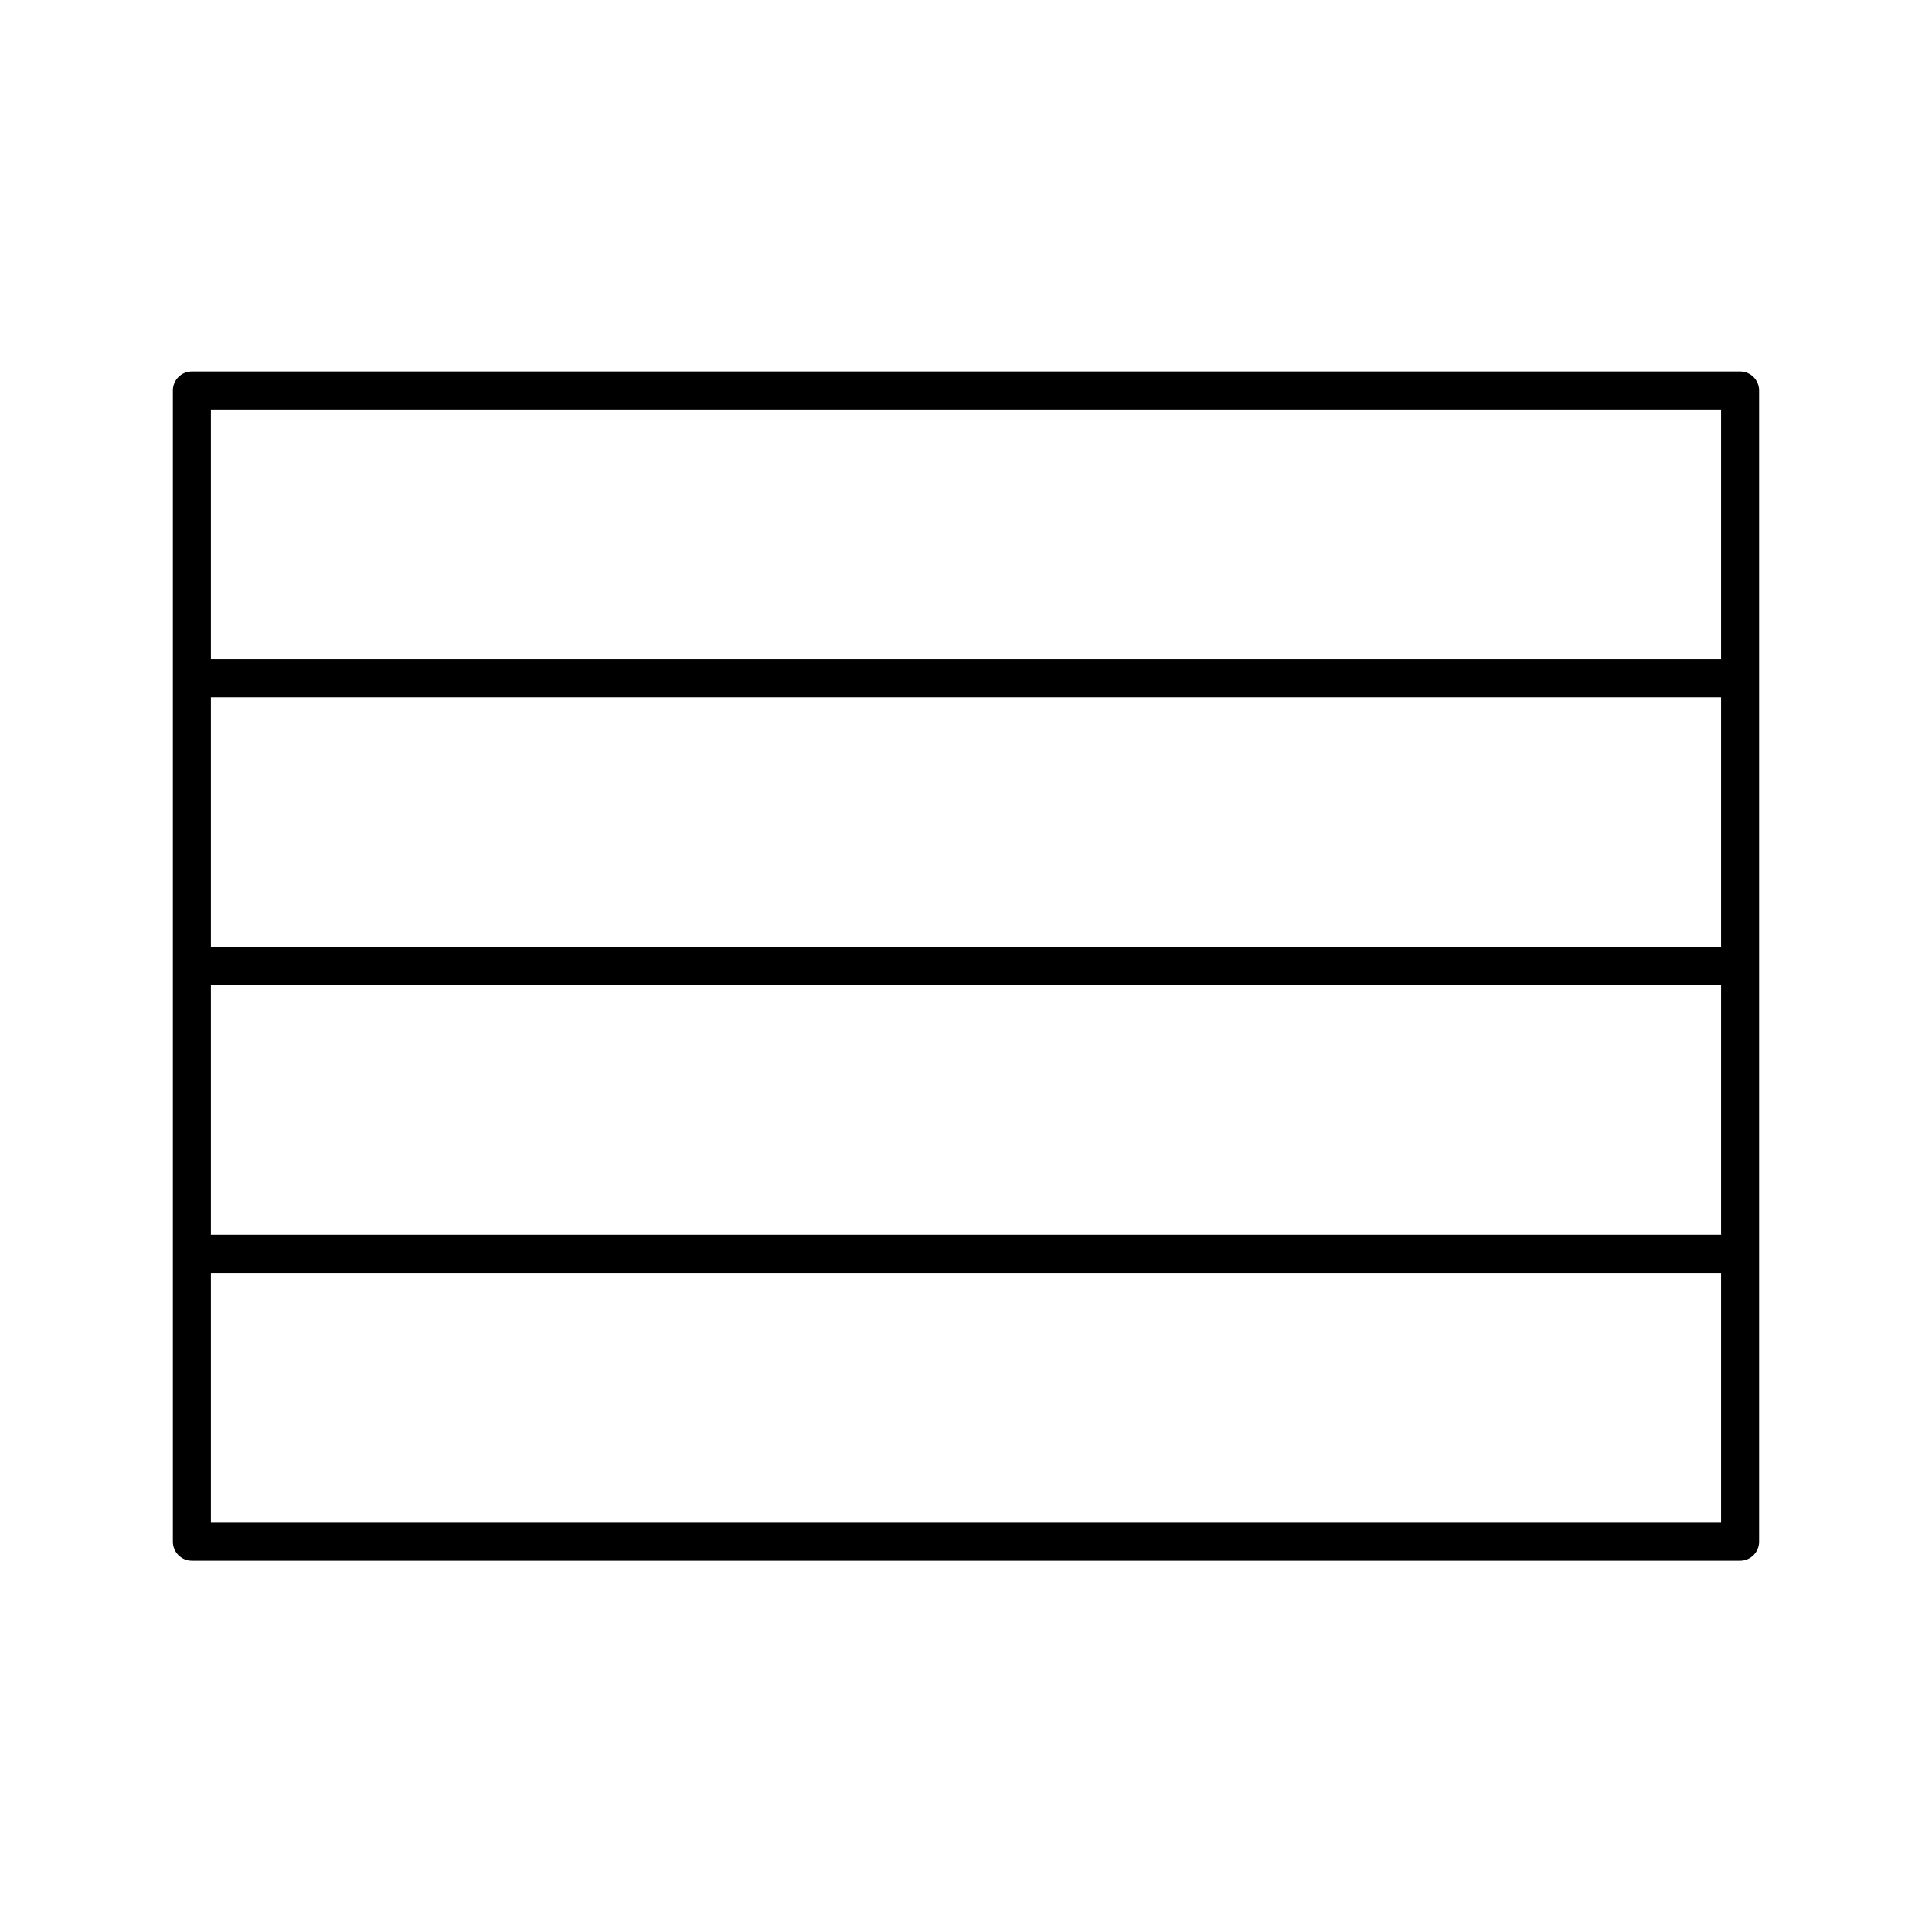 <?xml version="1.0" encoding="UTF-8"?>
<!-- Uploaded to: ICON Repo, www.svgrepo.com, Generator: ICON Repo Mixer Tools -->
<svg fill="#000000" width="800px" height="800px" version="1.1" viewBox="144 144 512 512" xmlns="http://www.w3.org/2000/svg">
 <path d="m610.18 247.48c0-2.781-2.254-5.039-5.039-5.039h-410.29c-2.785 0-5.039 2.258-5.039 5.039v305.09c0 2.781 2.254 5.039 5.039 5.039h410.29c2.785 0 5.039-2.258 5.039-5.039zm-10.078 147.48h-400.21v-66.176h400.21zm-400.21 10.074h400.21v66.195h-400.21zm400.21-152.52v66.195h-400.21v-66.195zm-400.21 295.02v-66.219h400.21v66.223z"/>
</svg>
